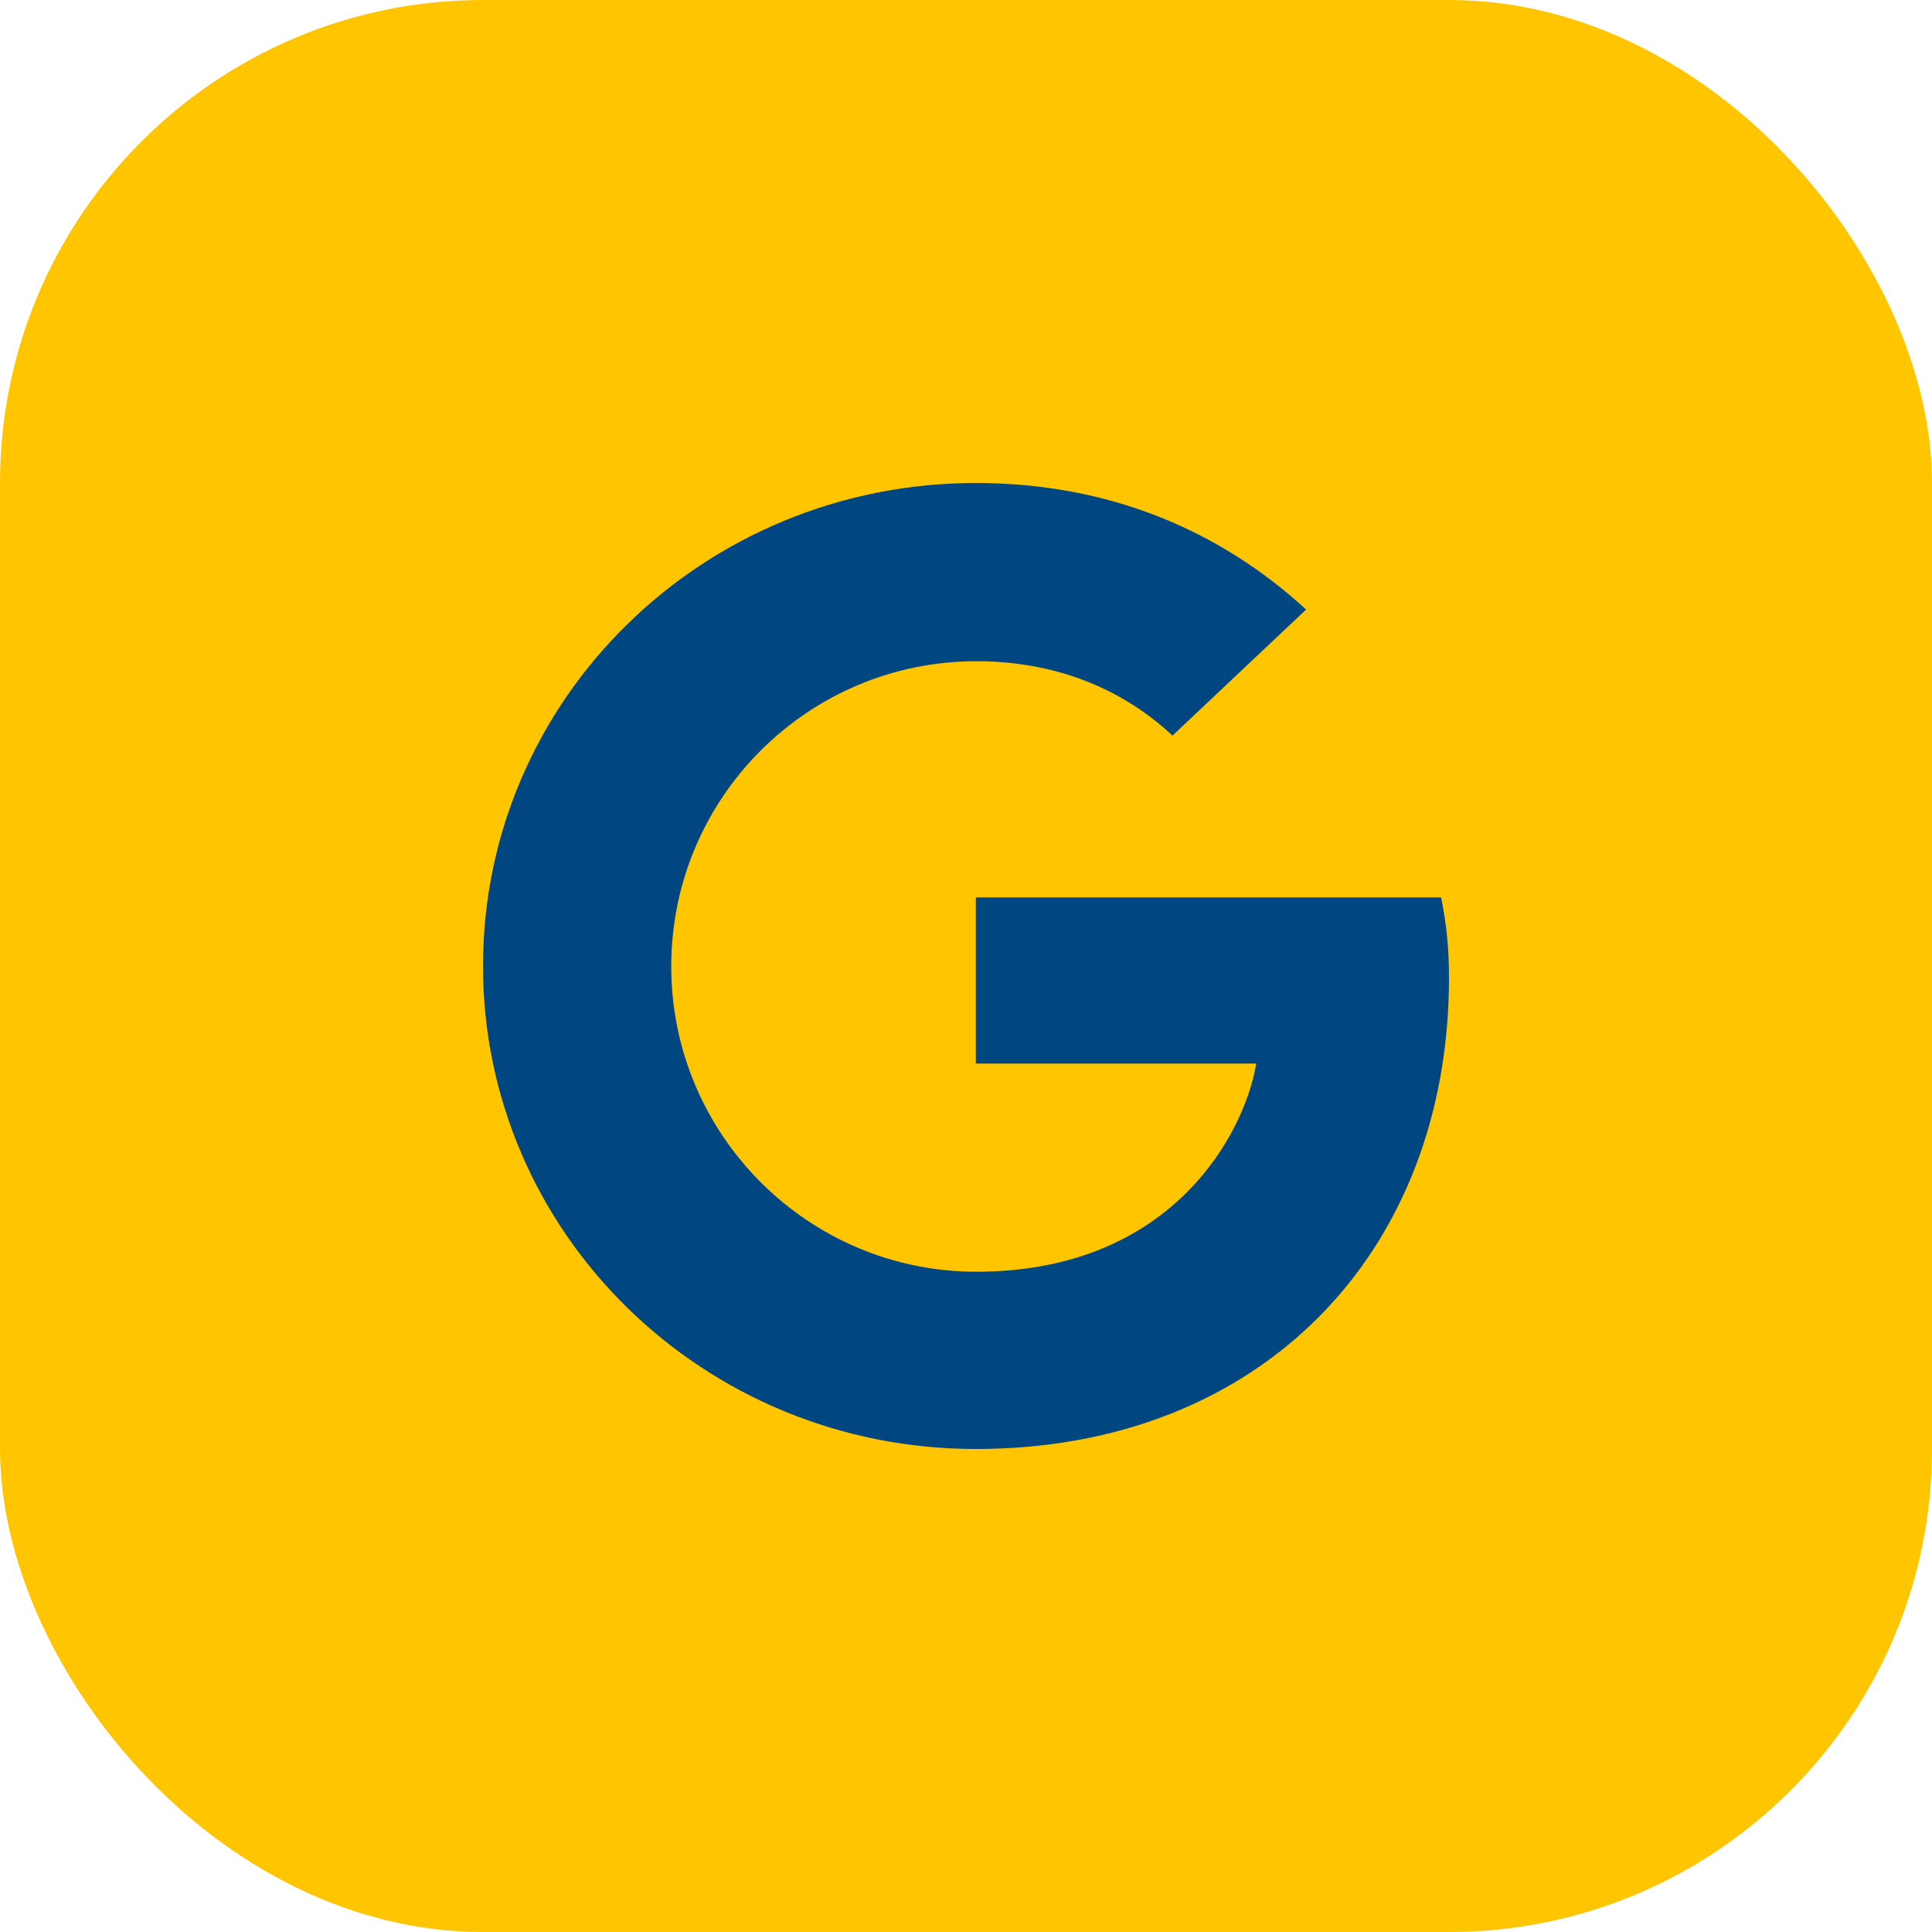 <?xml version="1.0" encoding="UTF-8"?>
<svg width="32px" height="32px" viewBox="0 0 32 32" version="1.1" xmlns="http://www.w3.org/2000/svg" xmlns:xlink="http://www.w3.org/1999/xlink">
    <title>socials / G_hvr</title>
    <g id="Page-1" stroke="none" stroke-width="1" fill="none" fill-rule="evenodd">
        <g id="Petri_hover_assetsboard" transform="translate(-203, -426)">
            <g id="socials-/-G_hvr" transform="translate(203, 426)">
                <rect id="Rectangle" fill="#FFC600" x="0" y="0" width="32" height="32" rx="8"></rect>
                <path d="M8,16 C8,11.576 11.649,8 16.163,8 C18.367,8 20.204,8.784 21.633,10.096 L19.42,12.184 C18.816,11.616 17.763,10.952 16.171,10.952 C13.388,10.952 11.118,13.208 11.118,16.008 C11.118,18.8 13.388,21.064 16.171,21.064 C19.404,21.064 20.612,18.784 20.808,17.616 L16.163,17.616 L16.163,14.864 L23.869,14.864 C23.951,15.264 24,15.672 24,16.192 C24,20.76 20.873,24 16.163,24 C11.649,24 8,20.424 8,16 Z" id="Fill-1" fill="#004680"></path>
            </g>
        </g>
    </g>
</svg>